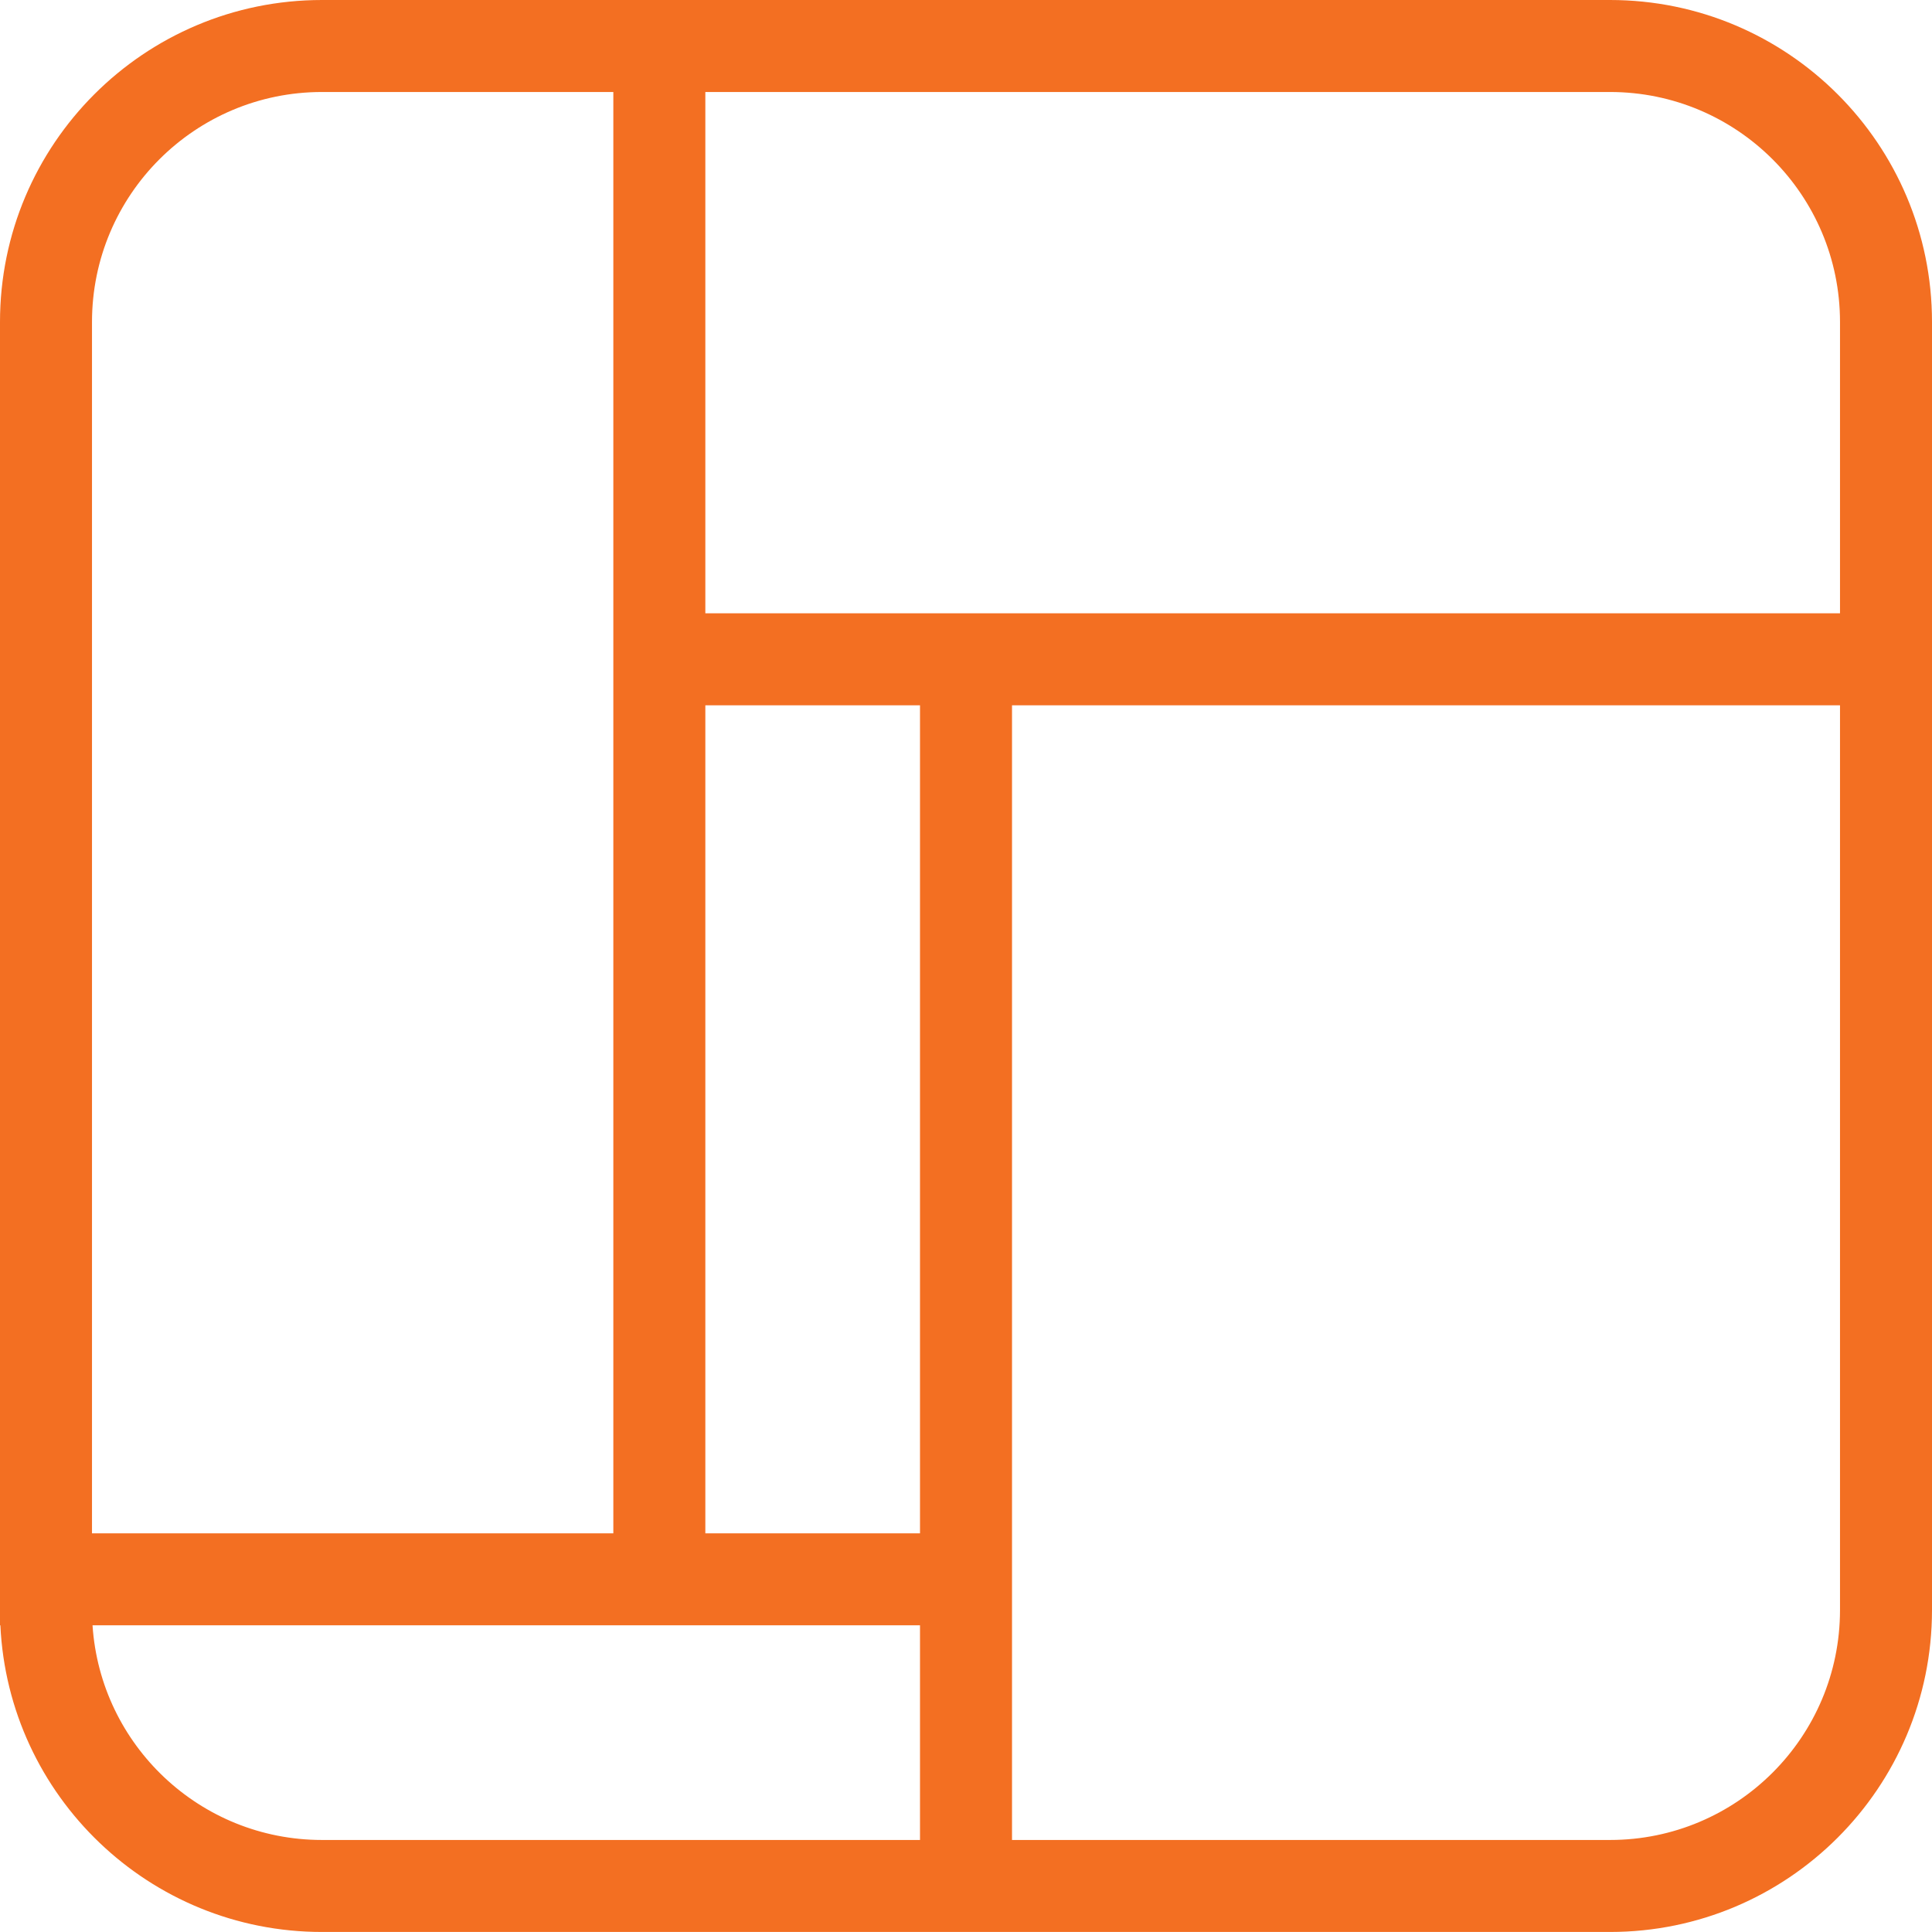 <?xml version="1.0" encoding="UTF-8"?> <svg xmlns="http://www.w3.org/2000/svg" width="120" height="120" viewBox="0 0 120 120" fill="none"><g clip-path="url(#clip0_525_90)"><path fill-rule="evenodd" clip-rule="evenodd" d="M100 0C111.046 0 120 8.954 120 20V38.094V43.809V99.998C120 111.044 111.046 119.998 100 119.998H62.858V119.998L20.001 119.998C9.275 119.998 0.52 111.554 0.023 100.951H-0L-0 20C-0 8.954 8.954 0 20 0L38.096 -3.58012e-06L43.809 0H100ZM5.714 95.237H38.095L38.095 5.714L20 5.714C12.11 5.714 5.714 12.11 5.714 20L5.714 95.237ZM62.858 95.237L62.858 100.951L62.858 114.284H100C107.89 114.284 114.286 107.888 114.286 99.998V43.809H62.858V95.237ZM5.747 100.951C6.237 108.397 12.431 114.284 20.001 114.284H57.143V100.951L43.809 100.951L5.747 100.951ZM57.143 43.809H43.81L43.81 95.237H57.143L57.143 43.809ZM43.81 38.094L57.143 38.094L62.858 38.094H114.286V20C114.286 12.11 107.89 5.714 100 5.714L43.81 5.714L43.81 38.094Z" fill="#F36F22"></path></g><defs><clipPath id="clip0_525_90"><rect width="120" height="120" fill="white"></rect></clipPath></defs></svg> 